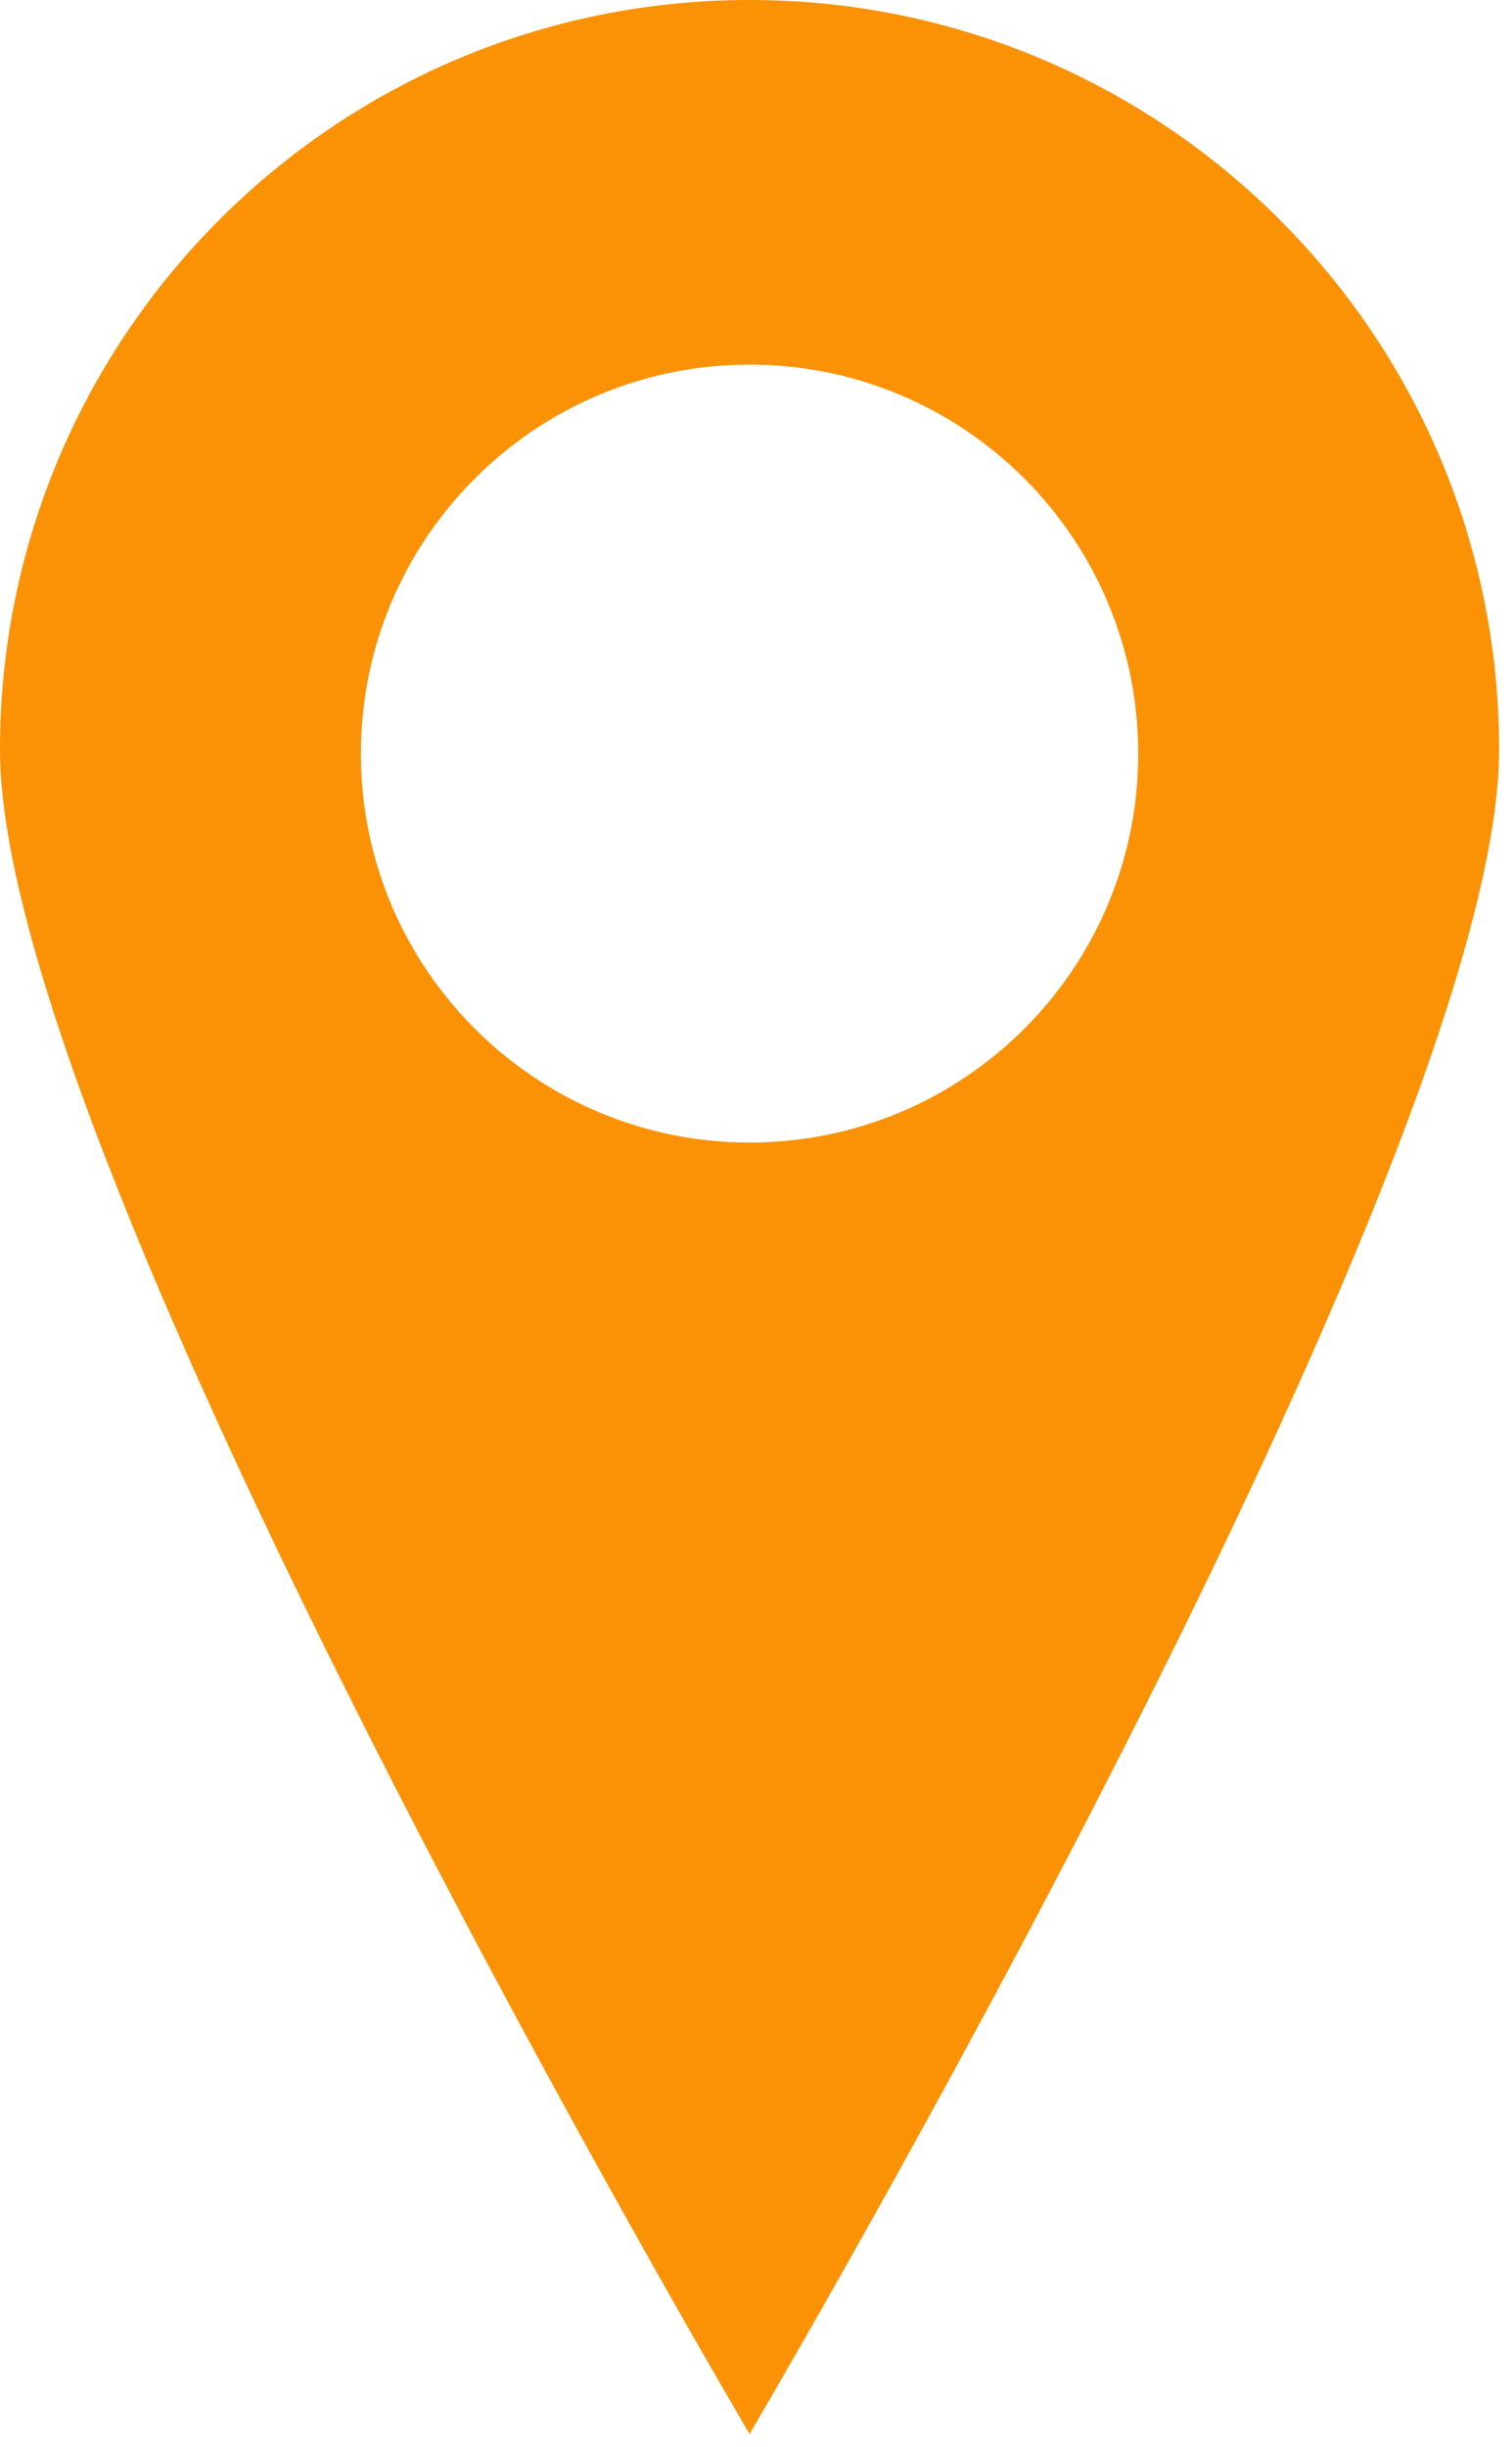 <?xml version="1.0" encoding="UTF-8"?> <svg xmlns="http://www.w3.org/2000/svg" width="68" height="110" viewBox="0 0 68 110" fill="none"><g clip-path="url(#clip0_230_21)"><path d="M33.71 0C15.09 0 0 15.09 0 33.7C0 52.32 33.71 109.41 33.71 109.41C33.71 109.41 67.42 52.32 67.42 33.7C67.42 15.09 52.33 0 33.71 0ZM33.71 51.36C24.06 51.36 16.23 43.53 16.23 33.88C16.23 24.22 24.06 16.39 33.71 16.39C43.37 16.39 51.19 24.22 51.19 33.88C51.19 43.53 43.37 51.36 33.71 51.36Z" fill="#FB9205"></path></g><defs><clipPath id="clip0_230_21"><rect width="67.42" height="109.41" fill="white"></rect></clipPath></defs></svg> 